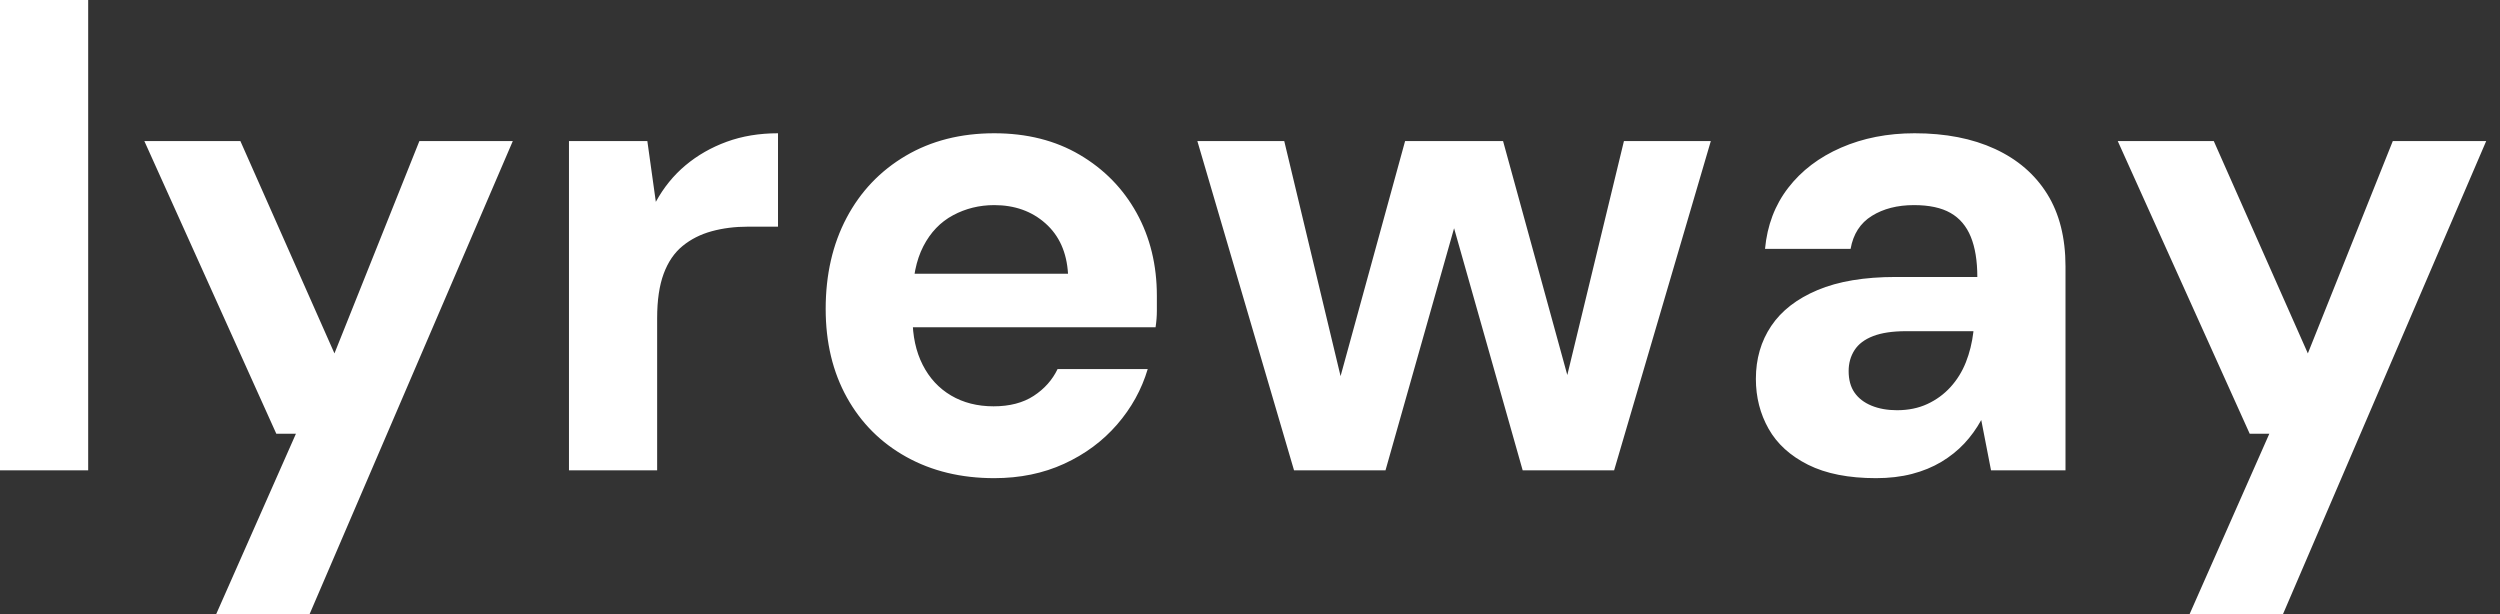 <svg baseProfile="full" height="28" version="1.1" viewBox="0 0 114 28" width="114" xmlns="http://www.w3.org/2000/svg" xmlns:ev="http://www.w3.org/2001/xml-events" xmlns:xlink="http://www.w3.org/1999/xlink"><rect x="0" y="0" width="114" height="28" fill="#333333" stroke="none"/><defs /><g><path d="M1.966 21.447V0.0H5.987V21.447Z M11.826 28.0 15.46 19.779H14.566L8.549 6.434H12.928L17.217 16.115L21.089 6.434H25.349L16.085 28.0Z M27.911 21.447V6.434H31.485L31.872 9.204Q32.409 8.221 33.228 7.536Q34.047 6.851 35.104 6.464Q36.162 6.077 37.443 6.077V10.336H36.072Q35.179 10.336 34.419 10.545Q33.66 10.753 33.094 11.215Q32.528 11.677 32.23 12.481Q31.932 13.285 31.932 14.506V21.447Z M47.302 21.804Q45.038 21.804 43.296 20.836Q41.553 19.868 40.585 18.126Q39.617 16.383 39.617 14.089Q39.617 11.736 40.57 9.934Q41.523 8.132 43.266 7.104Q45.009 6.077 47.302 6.077Q49.536 6.077 51.204 7.06Q52.872 8.043 53.796 9.711Q54.719 11.379 54.719 13.494Q54.719 13.791 54.719 14.164Q54.719 14.536 54.66 14.923H42.477V12.481H50.668Q50.579 11.021 49.64 10.187Q48.702 9.353 47.302 9.353Q46.289 9.353 45.426 9.815Q44.562 10.277 44.07 11.23Q43.579 12.183 43.579 13.643V14.506Q43.579 15.728 44.04 16.636Q44.502 17.545 45.336 18.036Q46.17 18.528 47.272 18.528Q48.374 18.528 49.104 18.051Q49.834 17.574 50.191 16.83H54.302Q53.885 18.23 52.902 19.362Q51.919 20.494 50.489 21.149Q49.06 21.804 47.302 21.804Z M60.974 21.447 56.566 6.434H60.528L63.447 18.617L62.702 18.587L66.038 6.434H70.506L73.843 18.587L73.068 18.617L76.017 6.434H79.979L75.57 21.447H71.4L67.855 8.936H68.689L65.145 21.447Z M87.515 21.804Q85.638 21.804 84.417 21.194Q83.196 20.583 82.615 19.555Q82.034 18.528 82.034 17.277Q82.034 15.906 82.734 14.864Q83.434 13.821 84.849 13.226Q86.264 12.63 88.409 12.63H92.132Q92.132 11.528 91.834 10.798Q91.536 10.068 90.911 9.711Q90.285 9.353 89.243 9.353Q88.111 9.353 87.321 9.845Q86.532 10.336 86.353 11.349H82.451Q82.6 9.74 83.509 8.564Q84.417 7.387 85.921 6.732Q87.426 6.077 89.272 6.077Q91.387 6.077 92.936 6.791Q94.485 7.506 95.319 8.847Q96.153 10.187 96.153 12.153V21.447H92.757L92.311 19.153Q91.983 19.749 91.536 20.226Q91.089 20.702 90.494 21.06Q89.898 21.417 89.153 21.611Q88.409 21.804 87.515 21.804ZM88.468 18.706Q89.243 18.706 89.853 18.423Q90.464 18.14 90.911 17.649Q91.357 17.157 91.611 16.517Q91.864 15.877 91.953 15.132V15.102H88.885Q87.962 15.102 87.381 15.326Q86.8 15.549 86.532 15.966Q86.264 16.383 86.264 16.919Q86.264 17.515 86.532 17.902Q86.8 18.289 87.306 18.498Q87.813 18.706 88.468 18.706Z M101.813 28.0 105.447 19.779H104.553L98.536 6.434H102.915L107.204 16.115L111.077 6.434H115.336L106.072 28.0Z " fill="rgb(255,255,255)" transform="translate(-1.966, 0)" /></g></svg>
